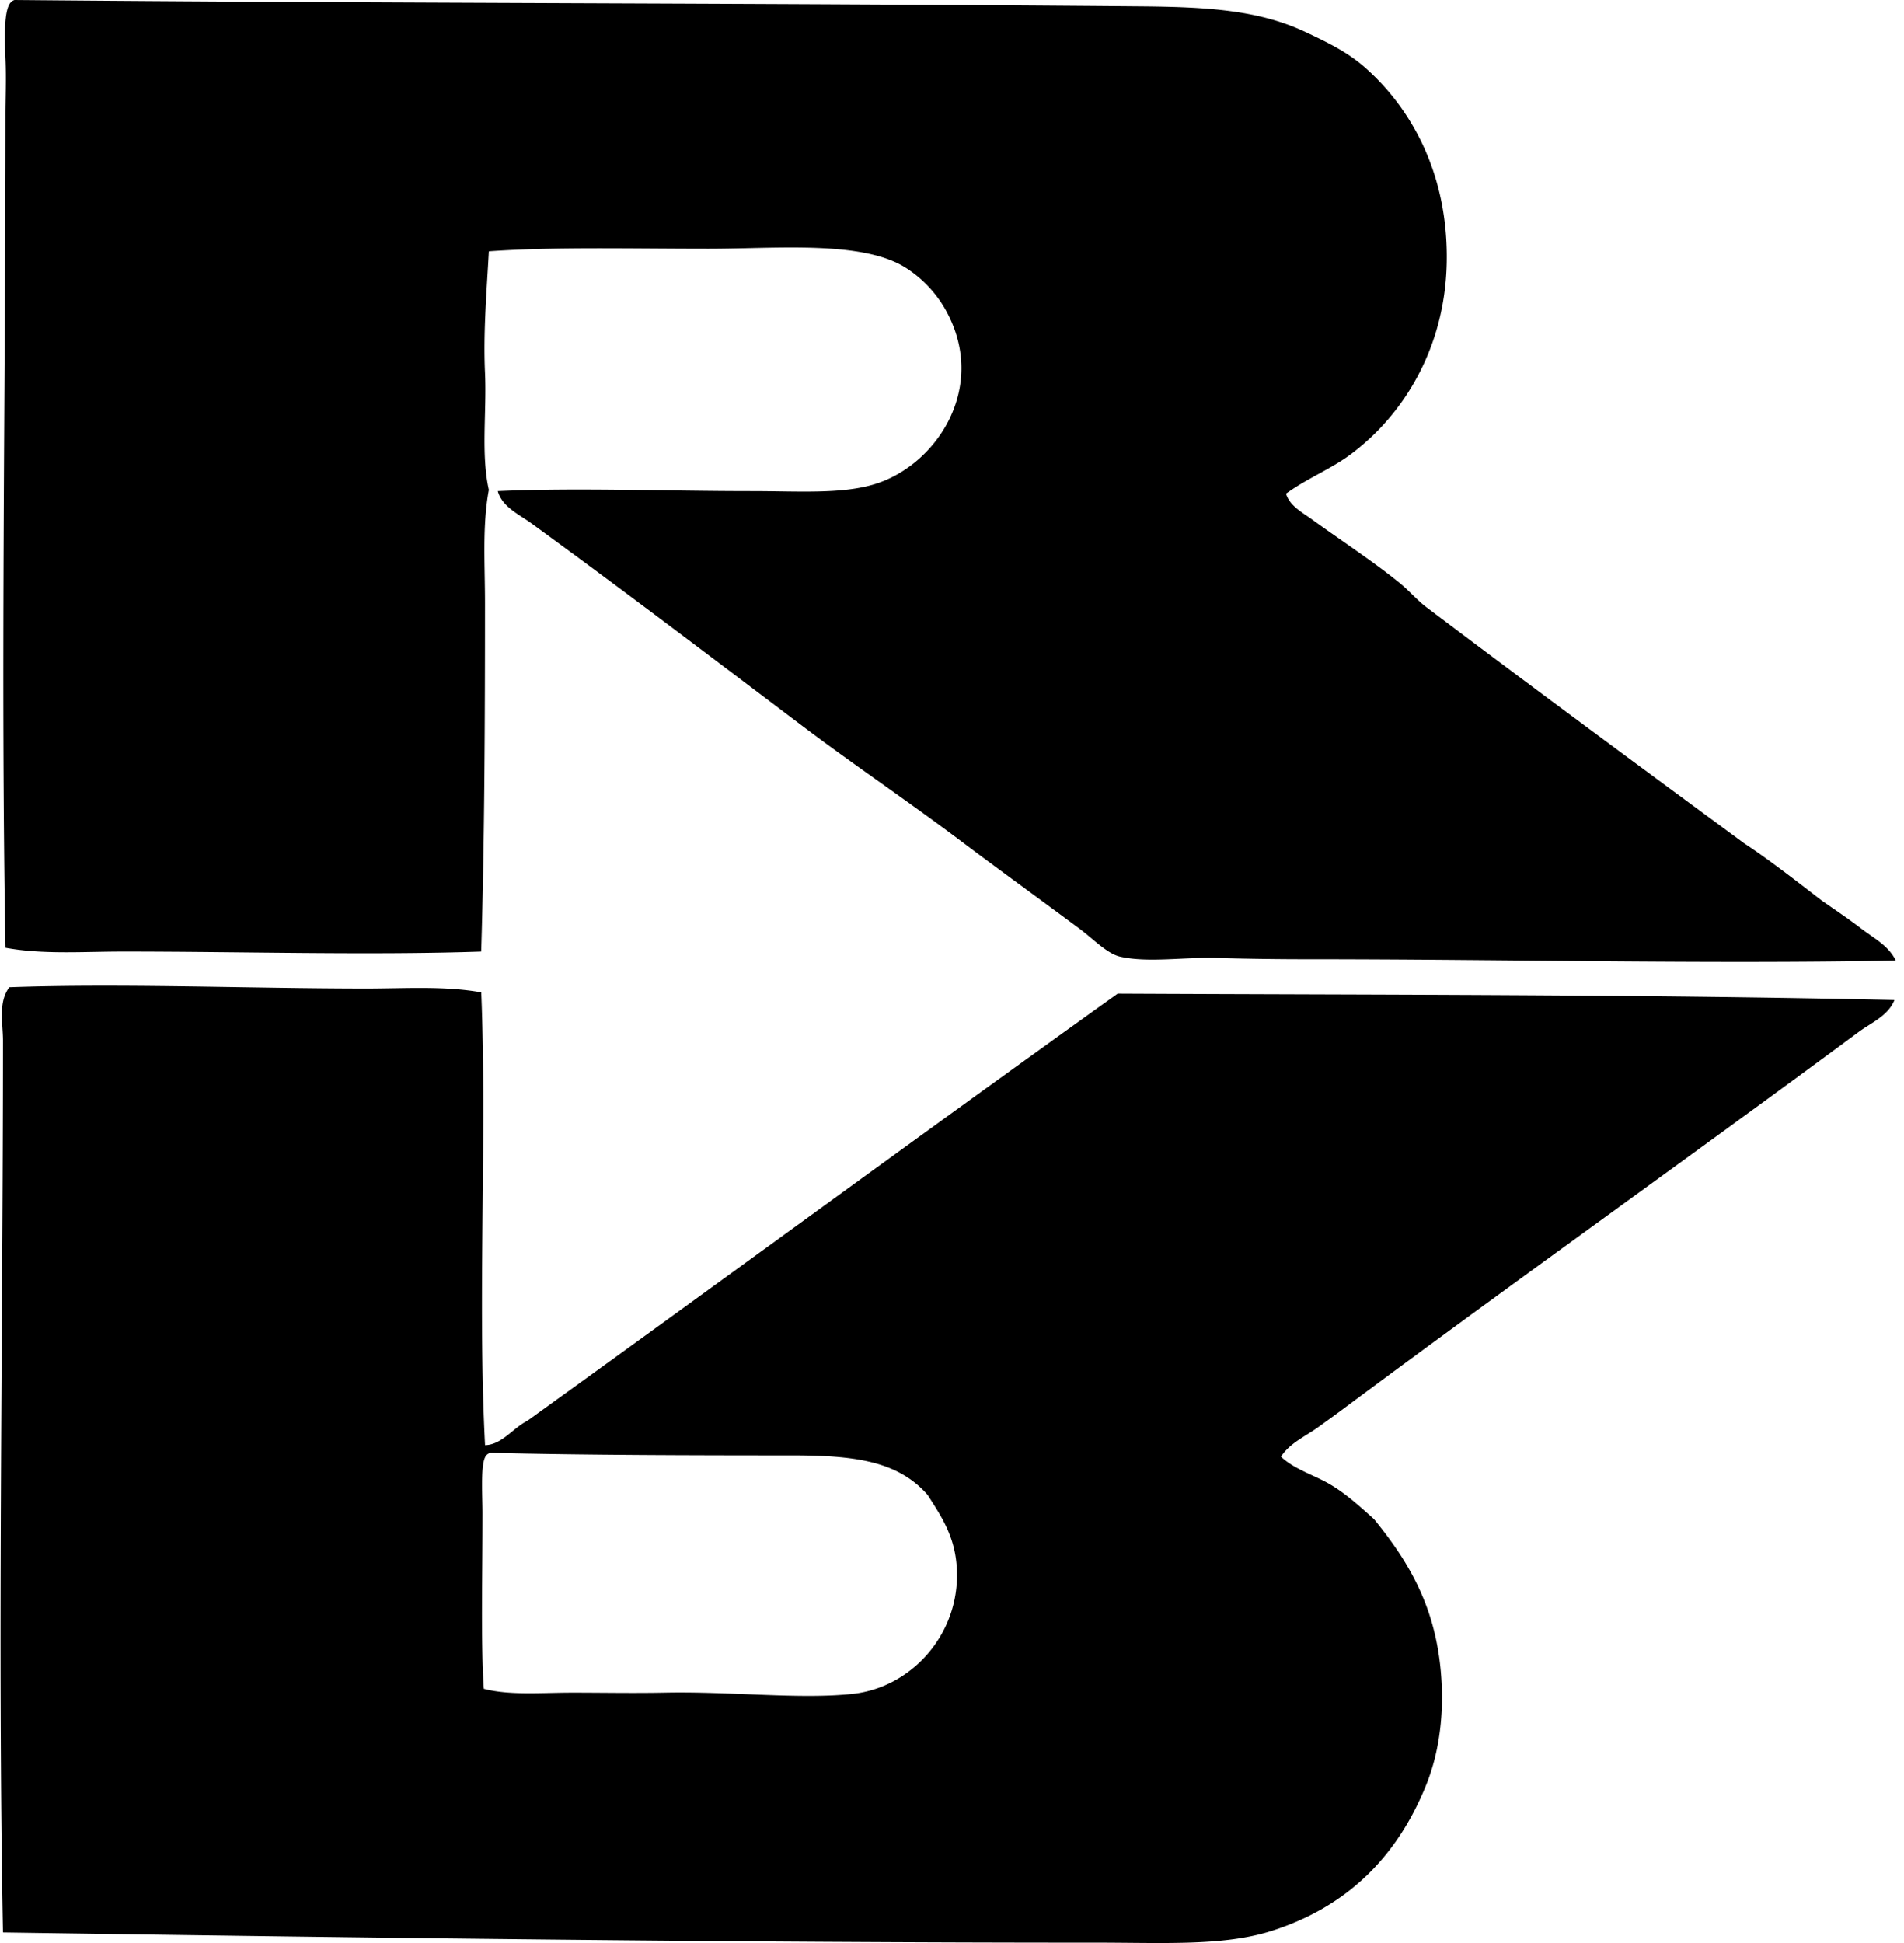 <svg xmlns="http://www.w3.org/2000/svg" width="196" height="200" fill="none" viewBox="0 0 196 200">
  <path fill="#000" fill-rule="evenodd" d="M132.388 50.81c.361 1.257 1.684 1.945 2.627 2.625 2.96 2.148 6.172 4.23 9.058 6.565.986.798 1.786 1.761 2.756 2.495 10.703 8.083 21.78 16.265 32.693 24.29 2.791 1.85 5.381 3.895 8.008 5.909 1.345.943 2.759 1.881 4.072 2.89 1.251.961 2.846 1.779 3.543 3.284-19.389.382-40.211-.134-60.397-.131-3.137 0-6.292-.04-9.456-.132-3.459-.1-7.092.519-9.978-.132-1.342-.301-2.759-1.819-4.201-2.888-4.102-3.046-8.189-6.003-12.08-8.929-5.708-4.293-11.072-7.884-16.283-11.816-9.439-7.125-18.525-14.042-28.096-21.006-1.219-.886-2.965-1.658-3.413-3.284 8.083-.37 17.111 0 26.126 0 4.77 0 9.057.321 12.476-.657 6.568-1.878 12.08-10.19 7.354-18.25a12.356 12.356 0 0 0-3.941-4.072c-4.489-2.845-13.216-1.968-20.35-1.968-8.016 0-15.82-.212-22.582.264-.21 3.93-.585 8.26-.396 12.473.186 4.07-.43 8.39.396 12.08-.689 3.715-.393 7.664-.396 11.685 0 11.616-.04 24.31-.393 35.843-11.424.39-24.611 0-36.895 0-4.113.003-8.266.315-12.078-.393-.496-28.153 0-56.676 0-85.607-.003-1.806.092-3.783 0-5.905-.086-2.094-.178-4.99.53-5.782A.92.92 0 0 1 1.487 0C38.47.338 79.357.318 117.55.654c6.683.06 12 .37 16.804 2.624 2.286 1.073 4.351 2.071 6.17 3.677 4.698 4.147 8.584 10.887 8.403 20.088-.175 8.776-4.437 15.645-9.846 19.692-2.048 1.538-4.488 2.476-6.694 4.076Zm-82.847 51.337c.608 14.704-.393 31.58.393 46.609 1.72-.04 2.87-1.764 4.334-2.495 20.3-14.625 40.434-29.418 60.789-43.985 26.928.135 53.389.066 79.959.657-.631 1.62-2.415 2.349-3.674 3.284-17.019 12.588-34.638 25.121-51.732 37.812a243.65 243.65 0 0 1-3.938 2.891c-1.285.918-2.896 1.618-3.808 3.021 1.431 1.348 3.43 1.875 5.122 2.888 1.672 1.003 3.083 2.308 4.463 3.545 3.814 4.677 6.631 9.559 6.961 17.068.163 3.711-.376 7.247-1.578 10.239-2.908 7.244-7.988 12.573-16.018 15.1-4.916 1.546-11.028 1.182-17.857 1.182-37.71 0-75.826-.505-112.65-1.05-.562-29.708 0-61.893 0-91.776 0-1.804-.513-3.989.657-5.515 11.372-.413 24.79.129 36.763.132 4.03-.003 8.022-.284 11.814.393Zm.525 47.659c-.643.677-.393 4.222-.393 5.908 0 6.424-.187 13.219.132 18.118 2.641.691 5.848.395 9.19.395 3.02 0 6.223.064 9.452 0 6.82-.137 13.89.706 19.3.132 5.908-.631 10.643-5.785 10.766-11.948.075-3.858-1.45-6.075-3.02-8.535-3.057-3.482-7.477-4.073-14.05-4.07-10.302 0-21.746-.032-30.987-.264-.15.066-.296.14-.39.264Z" clip-rule="evenodd"/>
</svg>

